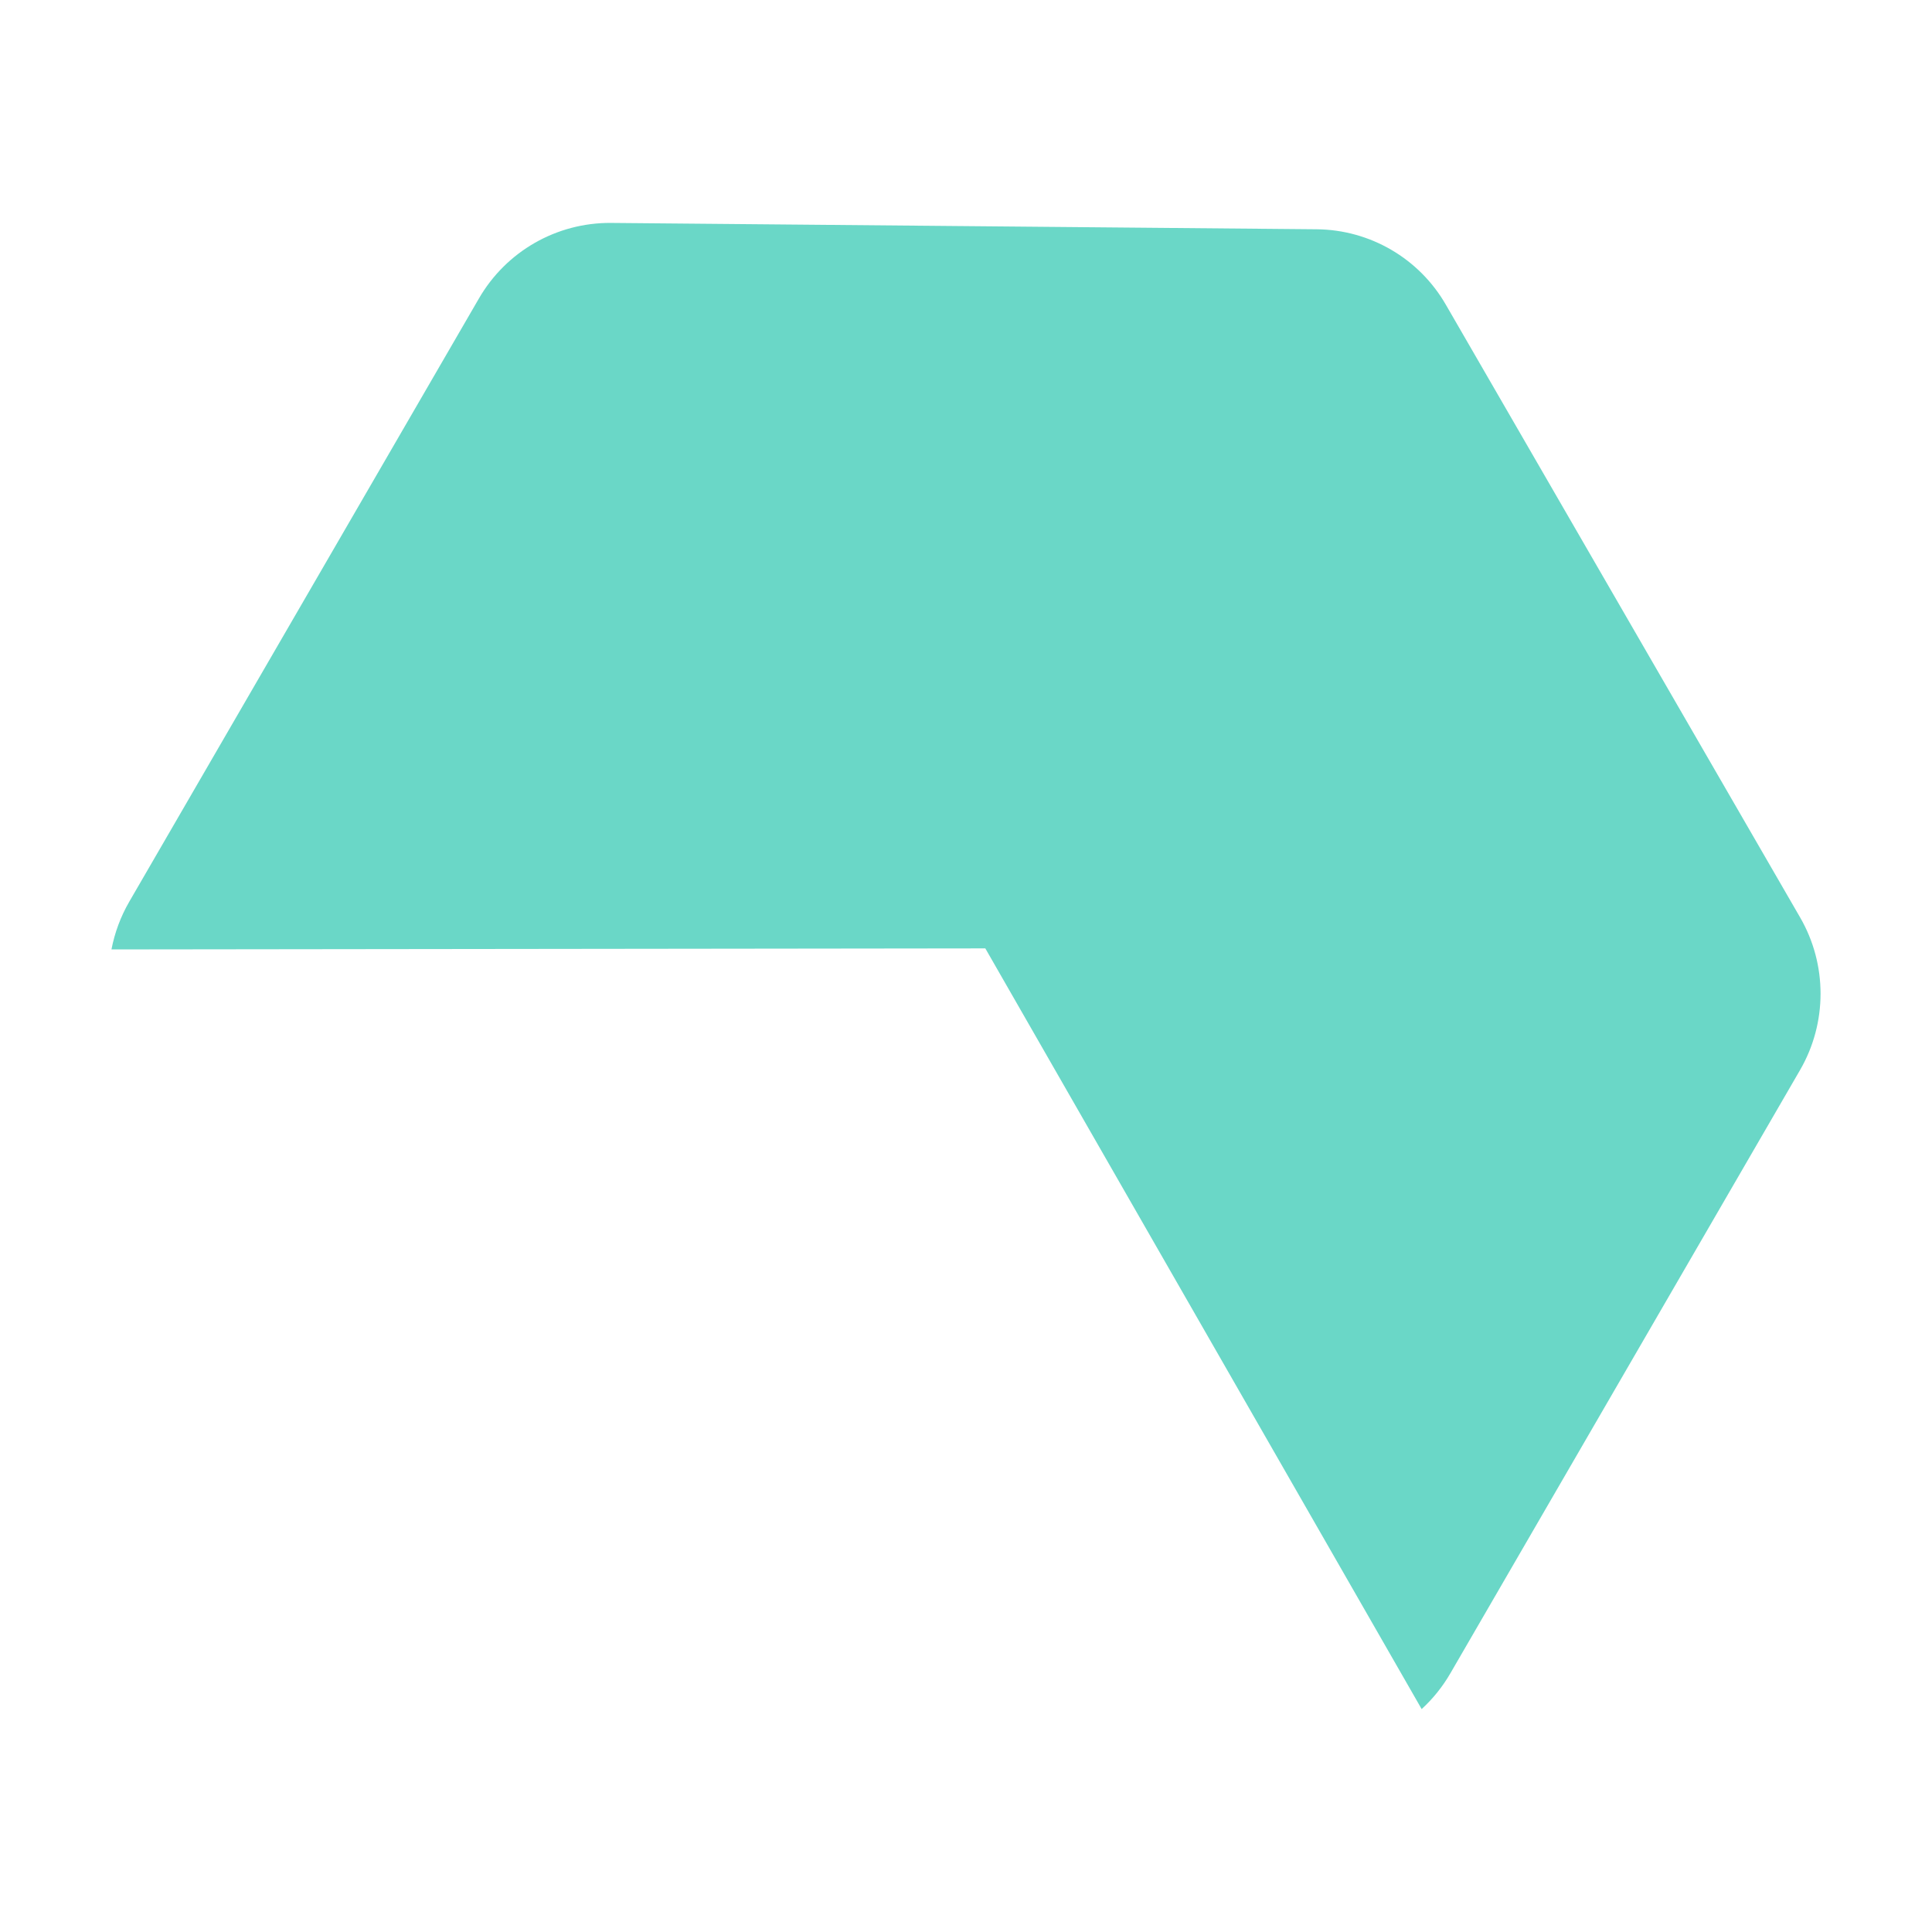 <svg viewBox="0 0 52 52" style="opacity: 1; visibility: visible; display: block;" xmlns="http://www.w3.org/2000/svg" transform-origin="26px 26px" display="block" data-level="203" tenwebX_tlevel="11" xmlns:xlink="http://www.w3.org/1999/xlink"><path d="M3 25.554L26.52 25.526L38.264 46C38.566 45.723 38.829 45.398 39.04 45.032L48.446 28.805C49.184 27.534 49.185 25.961 48.45 24.692L38.915 8.201C38.197 6.954 36.875 6.185 35.441 6.171L16.448 6C14.983 5.988 13.623 6.764 12.887 8.039L3.481 24.266C3.246 24.671 3.086 25.107 3 25.554Z" style="opacity:1;stroke-width:1px;stroke-linecap:butt;stroke-linejoin:miter;transform-origin:0px 0px;display:inline;" data-level="204" fill="rgb(106, 215, 199)"></path></svg>